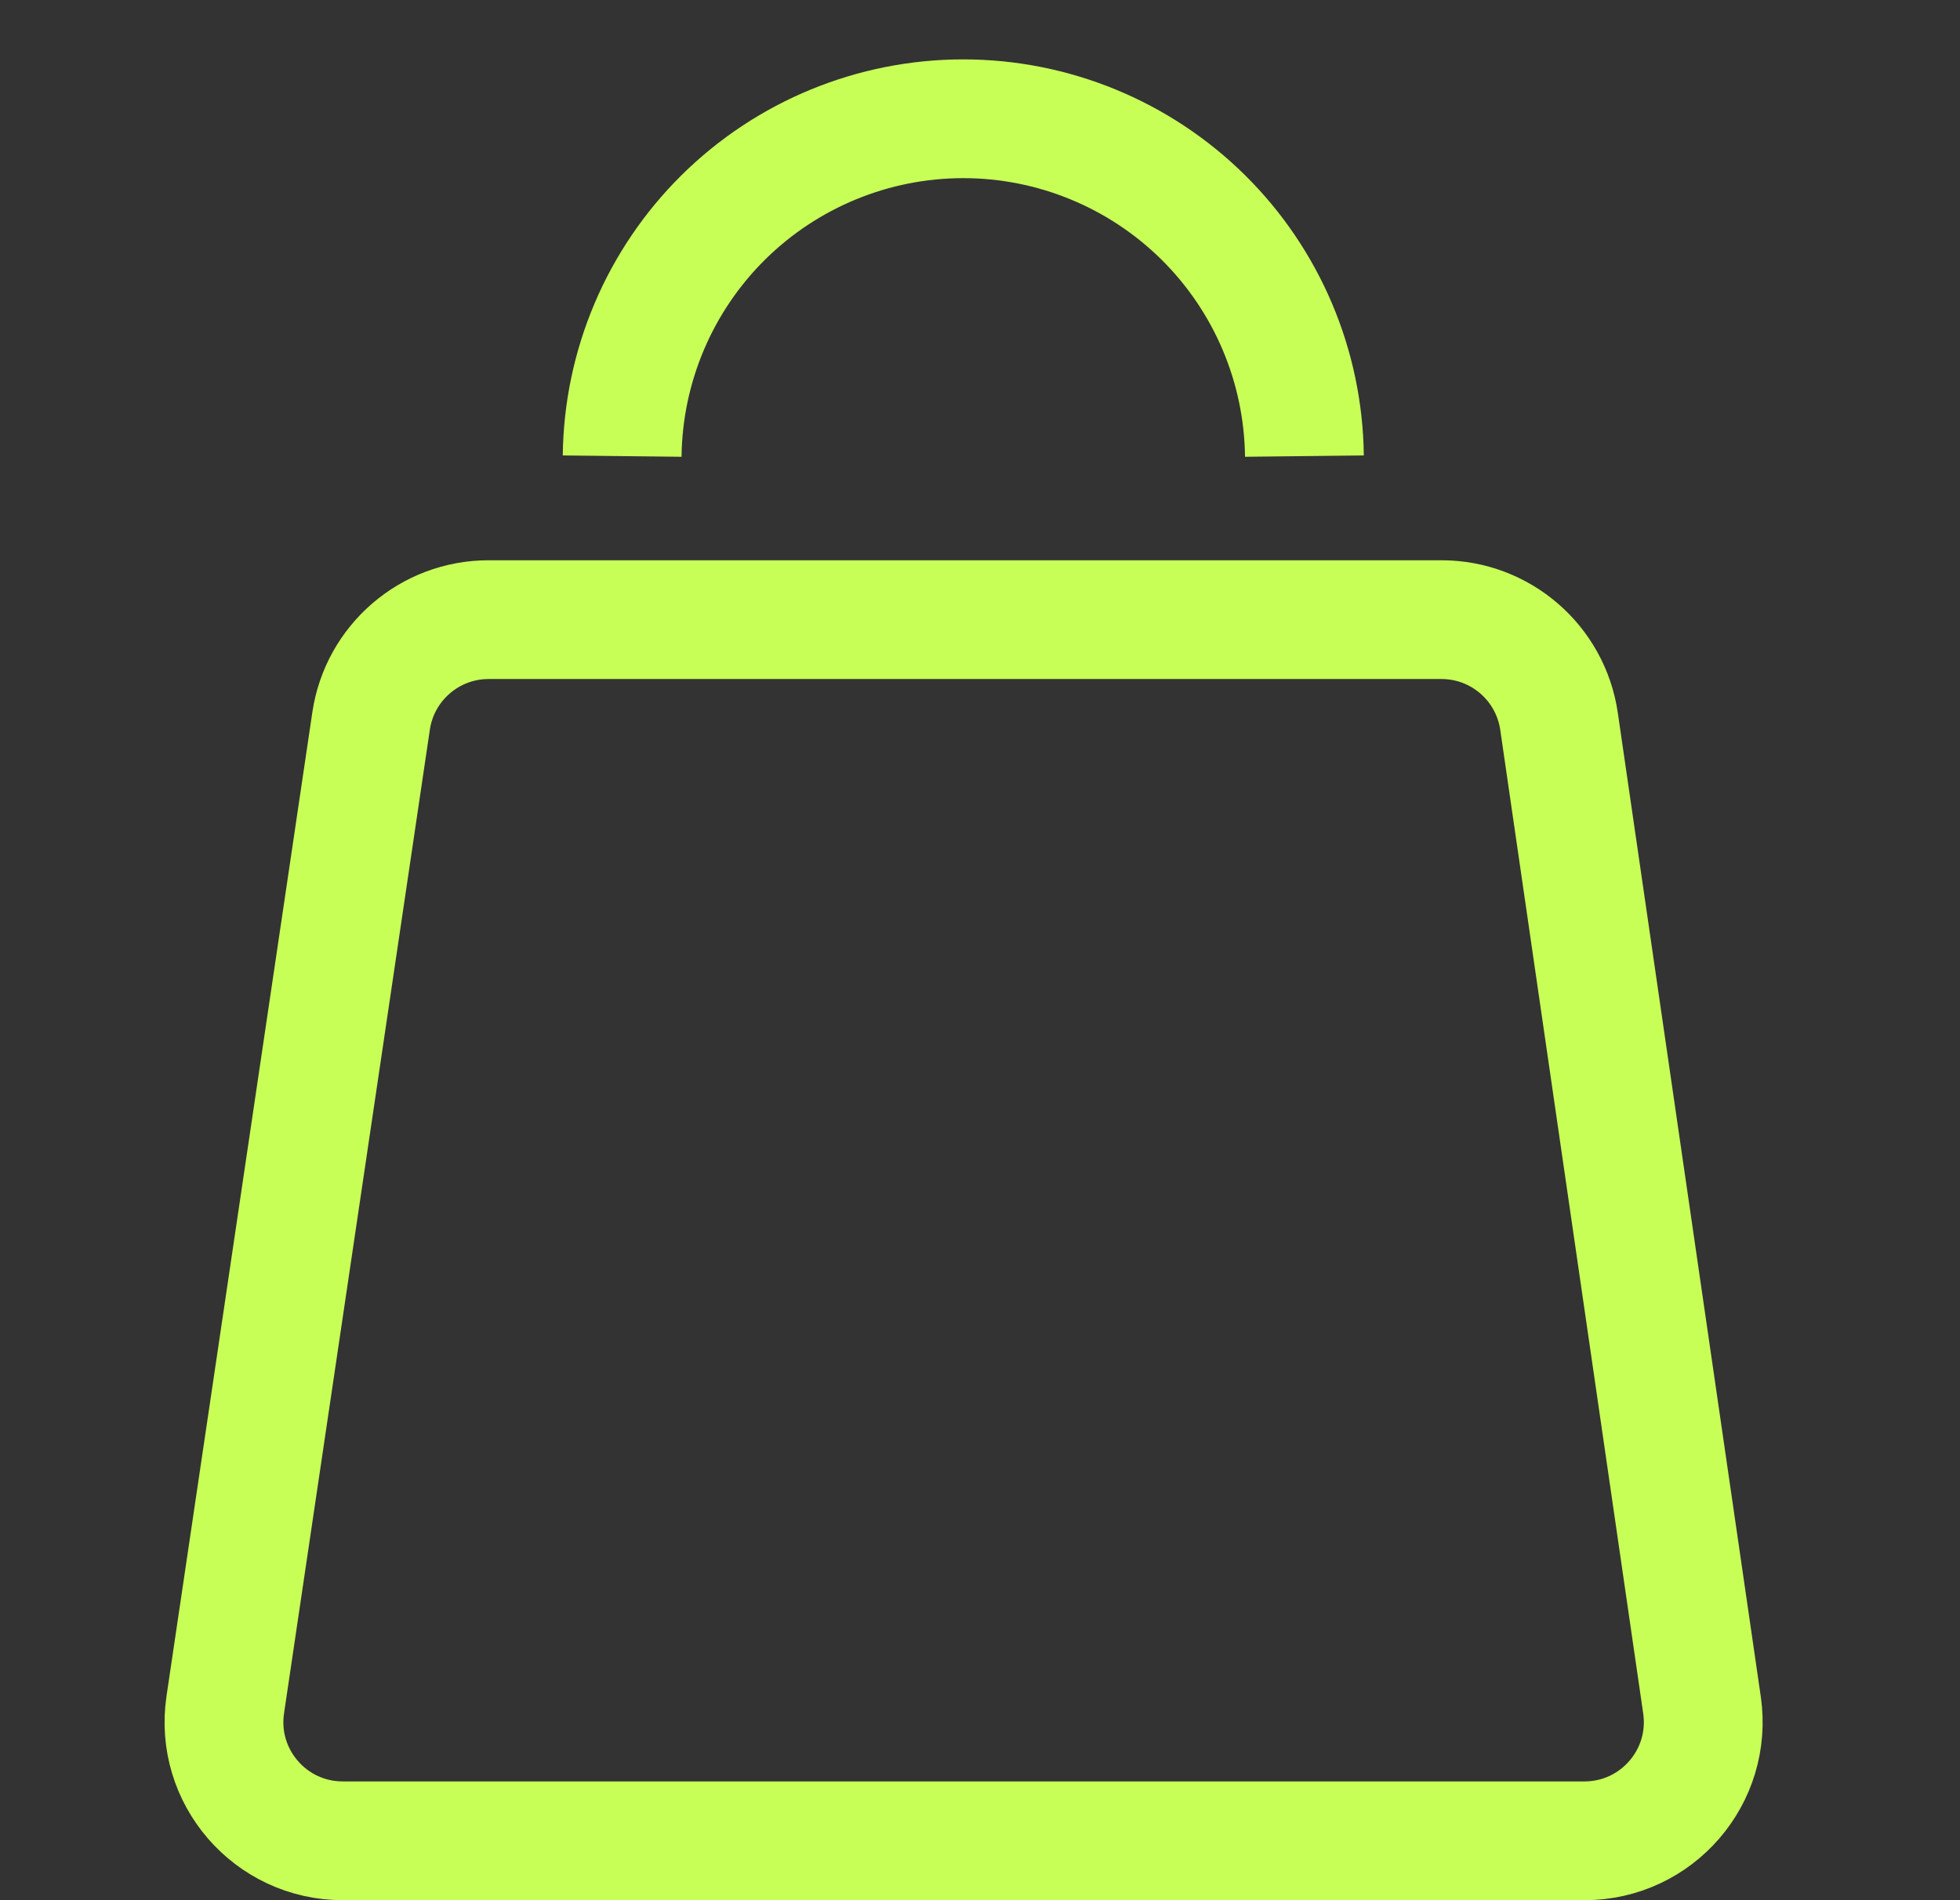 <svg width="33" height="32" viewBox="0 0 33 32" fill="none" xmlns="http://www.w3.org/2000/svg">
<rect x="0" y="0" width="33" height="32" fill="#333333" stroke="none"/>
<path d="M21.962 7.681C21.945 6.169 21.333 4.724 20.258 3.66C19.182 2.597 17.731 2 16.218 2C14.706 2 13.254 2.597 12.179 3.66C11.104 4.724 10.492 6.169 10.475 7.681" stroke="#C8FF57" stroke-width="2" stroke-miterlimit="10"/>
<path d="M26.249 12.148C26.106 11.165 25.264 10.435 24.27 10.435H8.226C7.235 10.435 6.393 11.162 6.248 12.142L3.793 28.707C3.613 29.915 4.55 31 5.771 31H26.677C27.896 31 28.831 29.919 28.656 28.713L26.249 12.148Z" stroke="#C8FF57" stroke-width="2" stroke-miterlimit="10"/>
</svg>
